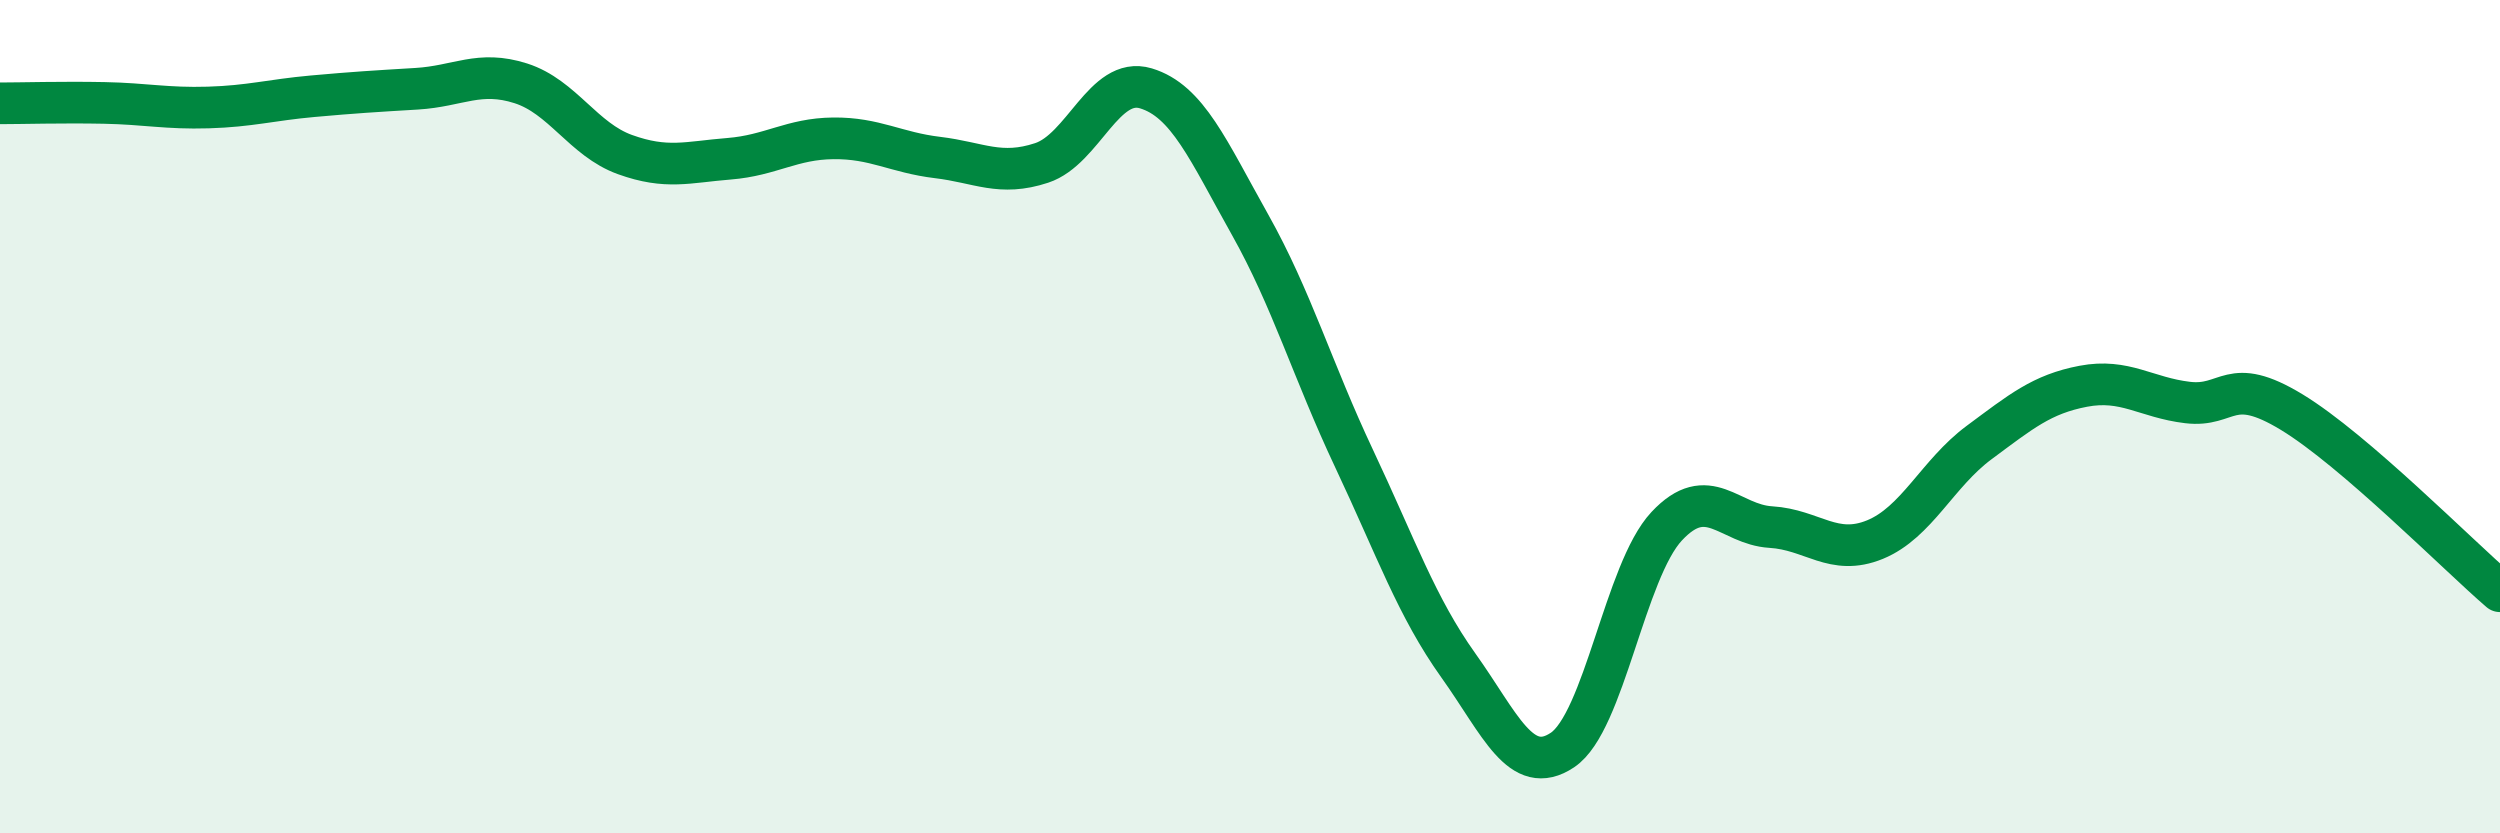 
    <svg width="60" height="20" viewBox="0 0 60 20" xmlns="http://www.w3.org/2000/svg">
      <path
        d="M 0,2.48 C 0.5,2.48 1.5,2.45 2.5,2.47 C 3.5,2.49 4,2.61 5,2.58 C 6,2.55 6.5,2.4 7.5,2.31 C 8.5,2.22 9,2.19 10,2.13 C 11,2.07 11.5,1.68 12.5,2 C 13.5,2.32 14,3.35 15,3.71 C 16,4.07 16.5,3.89 17.5,3.81 C 18.5,3.73 19,3.33 20,3.32 C 21,3.31 21.5,3.66 22.5,3.78 C 23.5,3.9 24,4.24 25,3.91 C 26,3.58 26.5,1.82 27.5,2.12 C 28.5,2.42 29,3.61 30,5.39 C 31,7.17 31.5,8.89 32.5,11.01 C 33.5,13.13 34,14.57 35,15.97 C 36,17.37 36.5,18.67 37.5,18 C 38.5,17.33 39,13.7 40,12.63 C 41,11.56 41.5,12.59 42.5,12.65 C 43.5,12.71 44,13.36 45,12.95 C 46,12.54 46.5,11.36 47.5,10.62 C 48.5,9.88 49,9.46 50,9.27 C 51,9.08 51.5,9.54 52.5,9.66 C 53.5,9.78 53.5,8.98 55,9.89 C 56.5,10.8 59,13.33 60,14.19L60 20L0 20Z"
        fill="#008740"
        opacity="0.1"
        stroke-linecap="round"
        stroke-linejoin="round"
      />
      <path
        d="M 0,2.48 C 0.5,2.48 1.5,2.45 2.5,2.47 C 3.5,2.49 4,2.61 5,2.58 C 6,2.55 6.5,2.4 7.5,2.31 C 8.5,2.22 9,2.19 10,2.13 C 11,2.07 11.5,1.68 12.5,2 C 13.5,2.32 14,3.35 15,3.71 C 16,4.07 16.5,3.89 17.5,3.81 C 18.5,3.73 19,3.33 20,3.32 C 21,3.31 21.5,3.66 22.5,3.78 C 23.5,3.9 24,4.24 25,3.91 C 26,3.58 26.5,1.82 27.5,2.12 C 28.5,2.42 29,3.61 30,5.39 C 31,7.17 31.5,8.89 32.5,11.01 C 33.5,13.13 34,14.57 35,15.97 C 36,17.37 36.5,18.67 37.5,18 C 38.5,17.33 39,13.7 40,12.63 C 41,11.56 41.5,12.59 42.5,12.65 C 43.5,12.71 44,13.36 45,12.95 C 46,12.54 46.5,11.36 47.5,10.62 C 48.5,9.88 49,9.46 50,9.27 C 51,9.08 51.5,9.54 52.5,9.66 C 53.5,9.78 53.5,8.98 55,9.89 C 56.5,10.8 59,13.33 60,14.19"
        stroke="#008740"
        stroke-width="1"
        fill="none"
        stroke-linecap="round"
        stroke-linejoin="round"
      />
    </svg>
  